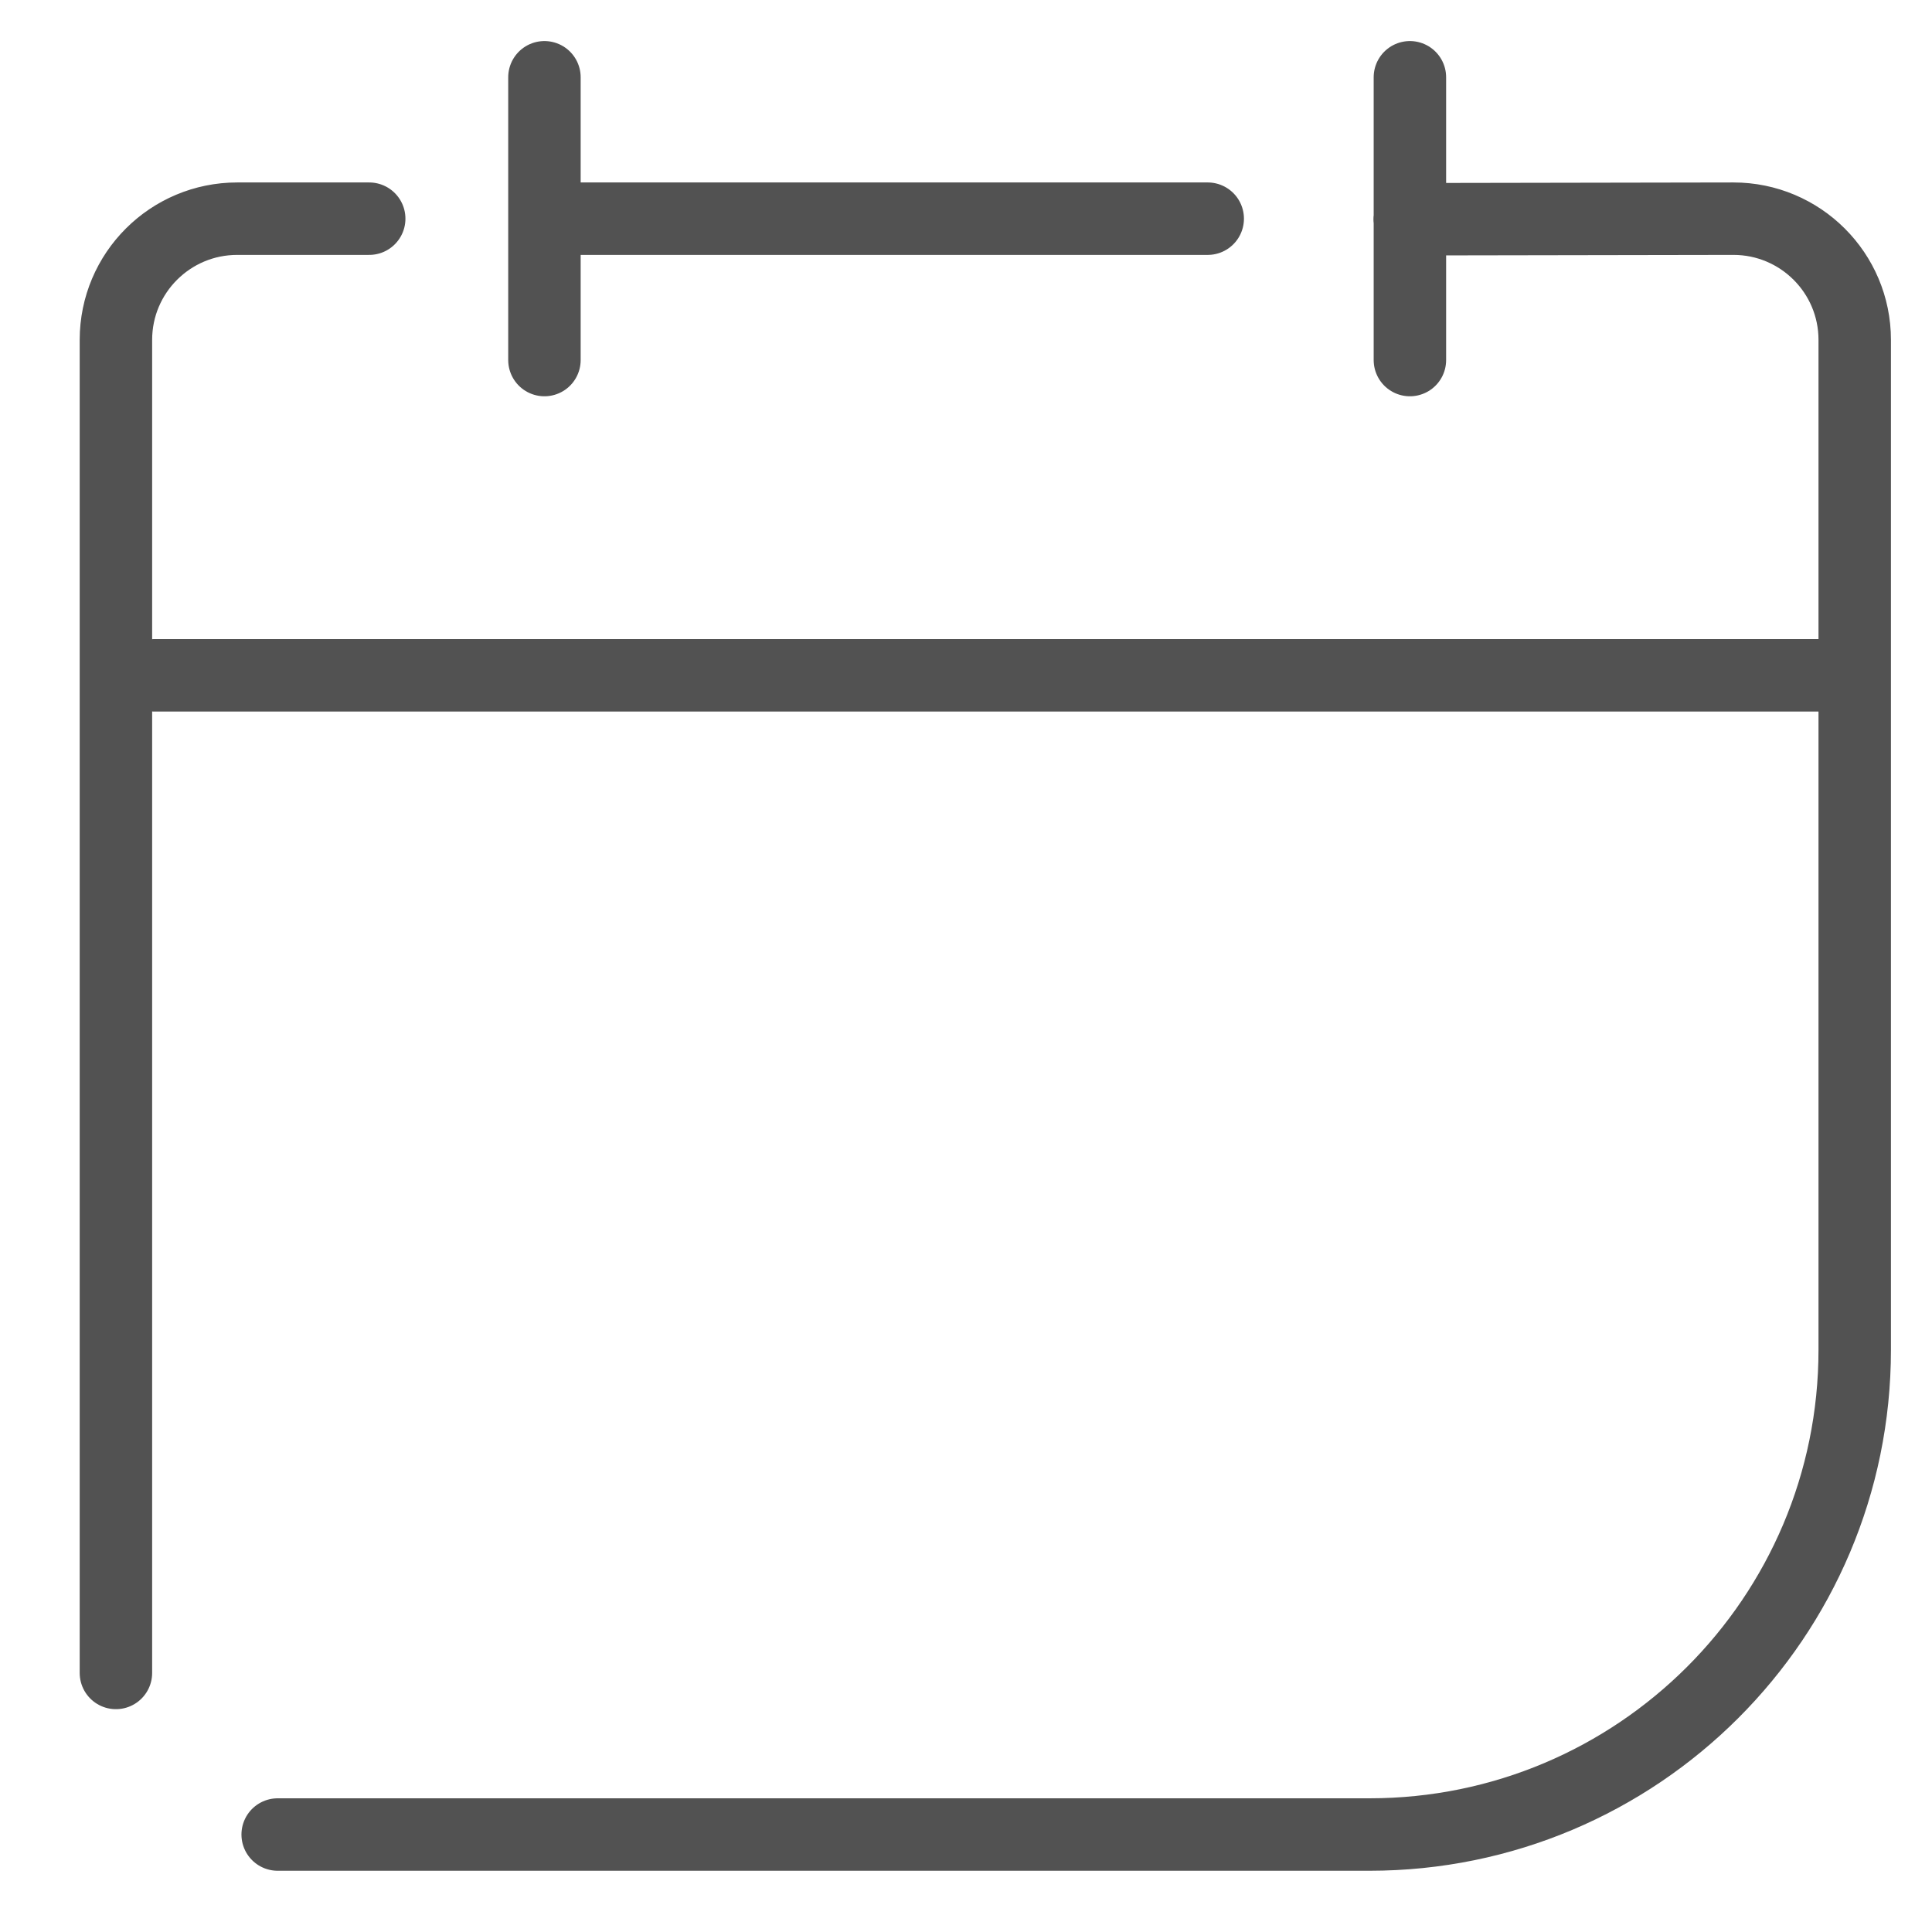 <?xml version="1.0" encoding="UTF-8"?>
<svg width="80px" height="80px" viewBox="0 0 80 80" version="1.1" xmlns="http://www.w3.org/2000/svg" xmlns:xlink="http://www.w3.org/1999/xlink">
    <!-- Generator: Sketch 59.1 (86144) - https://sketch.com -->
    <title>icons/50px/login/Calender</title>
    <desc>Created with Sketch.</desc>
    <g id="icons/50px/login/Calender" stroke="none" stroke-width="1" fill="none" fill-rule="evenodd" stroke-linecap="round" stroke-linejoin="round">
        <path d="M58.371,9.078 L71.777,9.055 C74.551,9.055 76.8,11.301 76.8,14.073 L76.8,55.891 C76.8,66.977 67.804,75.964 56.707,75.964 L11.498,75.964 M4.8,69.273 L4.8,14.073 C4.8,11.301 7.049,9.055 9.823,9.055 L15.288,9.055 M23.219,9.055 L50.009,9.055 L23.219,9.055 Z M22.544,3.2 L22.544,14.909 L22.544,3.2 Z M58.381,3.2 L58.381,14.909 L58.381,3.2 Z M6.4,27.964 L76.8,27.964 L6.4,27.964 Z" id="Shape" stroke="#525252" stroke-width="3"></path>
    </g>
</svg>